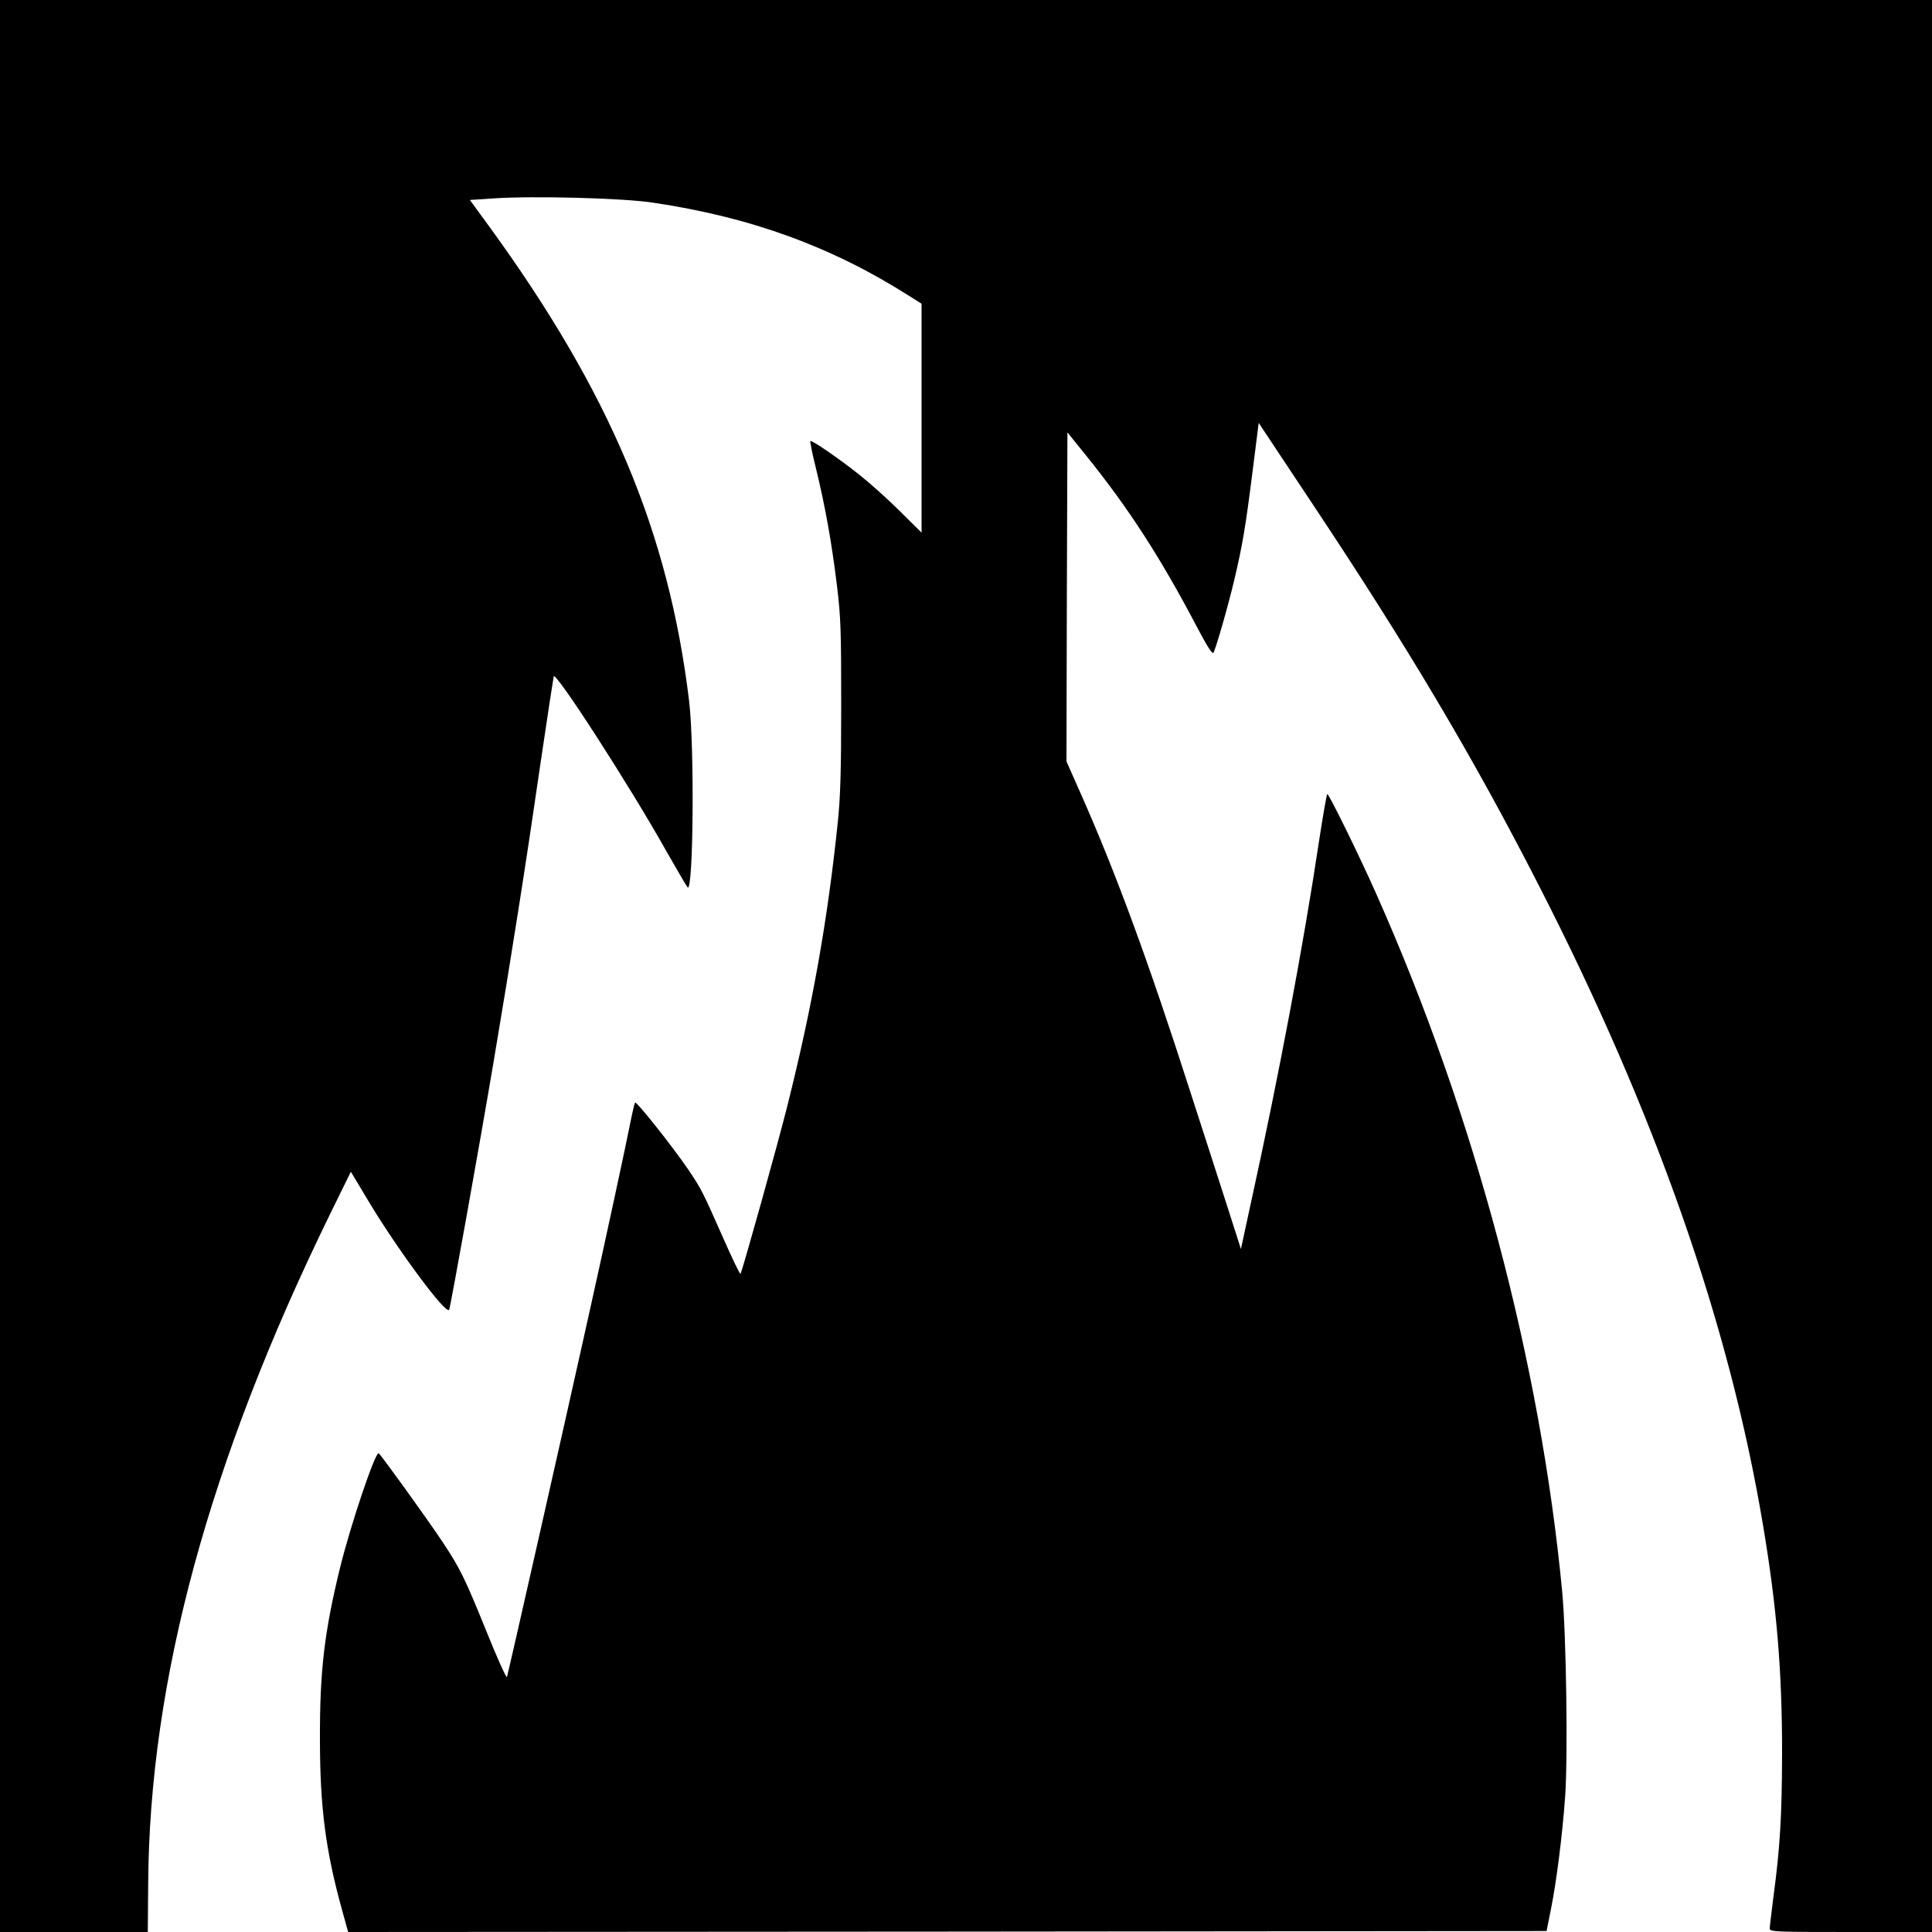<svg version="1" xmlns="http://www.w3.org/2000/svg" width="1333.333" height="1333.333" viewBox="0 0 1000 1000"><path d="M0 500v500h76.5l.2-24.8c.6-105.1 31.4-218.5 94.1-346.7l10.8-22 9.6 16c15.4 25.5 40.1 58.7 41.3 55.4.9-2.7 15.7-85.1 23-128.4 9.4-55.8 16.8-102.8 24.5-156 3.4-23.1 6.4-42.6 6.6-43.4.9-2.9 39.4 56.7 58.5 90.8 5.5 9.6 10.3 17.9 10.8 18.4 3 3 3.6-72.4.8-96.3-10.6-87.8-41-160-104-246.5l-9.5-13 12.1-.8c20.8-1.4 67.2-.2 82.7 2.2 50.7 7.5 92.8 22.9 132.8 48.4l6.2 3.9v118.5l-11.2-11.1c-6.2-6.2-15.6-14.6-20.8-18.7-10.5-8.4-24.9-18.3-25.6-17.6-.2.2 1.1 6.9 3.1 14.8 4.7 19.4 8 37.8 10.7 60 2 16.5 2.2 22.9 2.2 61.9 0 34-.4 47.1-1.7 60-5.3 51.3-13.2 95.7-26.2 147.5-5 20-23.2 85.1-24.2 86.8-.3.5-4.4-8.1-9.2-19-10.6-23.9-10.9-24.6-18.1-35.3-7.7-11.3-26.7-35.3-27.3-34.3-.3.5-1 3.5-1.7 6.8-3 15.2-13.9 65.7-22.1 102.5-13.2 59.5-41.9 186.3-42.5 188-.3.8-5.2-10.1-10.9-24.3-11-27.1-13.3-31.8-22.5-45.7-8.2-12.3-32.1-45.4-33-45.8-1.8-.7-14.4 36.6-20 59.3-8.1 33.1-10.5 53.3-10.4 88.5 0 35.4 2.9 57.8 11.5 88.8l3.1 11.2 310.2-.2 310.1-.3 2.2-11c2.9-14.3 5.9-37.9 7.4-58.3 1.5-21 .6-83.6-1.5-106.2-11.3-118.9-45.3-246.7-96.1-361-9-20.3-24.6-52-25.5-52-.3 0-2.3 11.4-4.4 25.2-7.8 52-20.5 119.8-35 185.8l-5.3 24.5-7.2-22.5c-4-12.4-12.6-39.2-19.2-59.5-21.5-67-38.4-112.9-56.5-153.7l-7.4-16.7.2-85.2.3-85.1 9.6 11.9c22.1 27.4 38.8 53.2 57.9 89.7 5 9.4 7.5 13.4 8.1 12.4 1.3-2.3 7.7-24.6 10.8-37.8 4.2-17.8 5.8-27.2 9.4-55.8l3.2-25.3 27.1 40.8c50.4 75.7 84 132.3 118 198.8 60.2 117.6 98.5 226.8 115.9 330.7 7.2 42.9 9.9 75.5 9.9 118.3-.1 32.5-1 48.4-4.5 74.5-1 8-1.9 15.3-1.9 16.2 0 1.7 2.7 1.8 42 1.8h42V0H0v500z"/></svg>